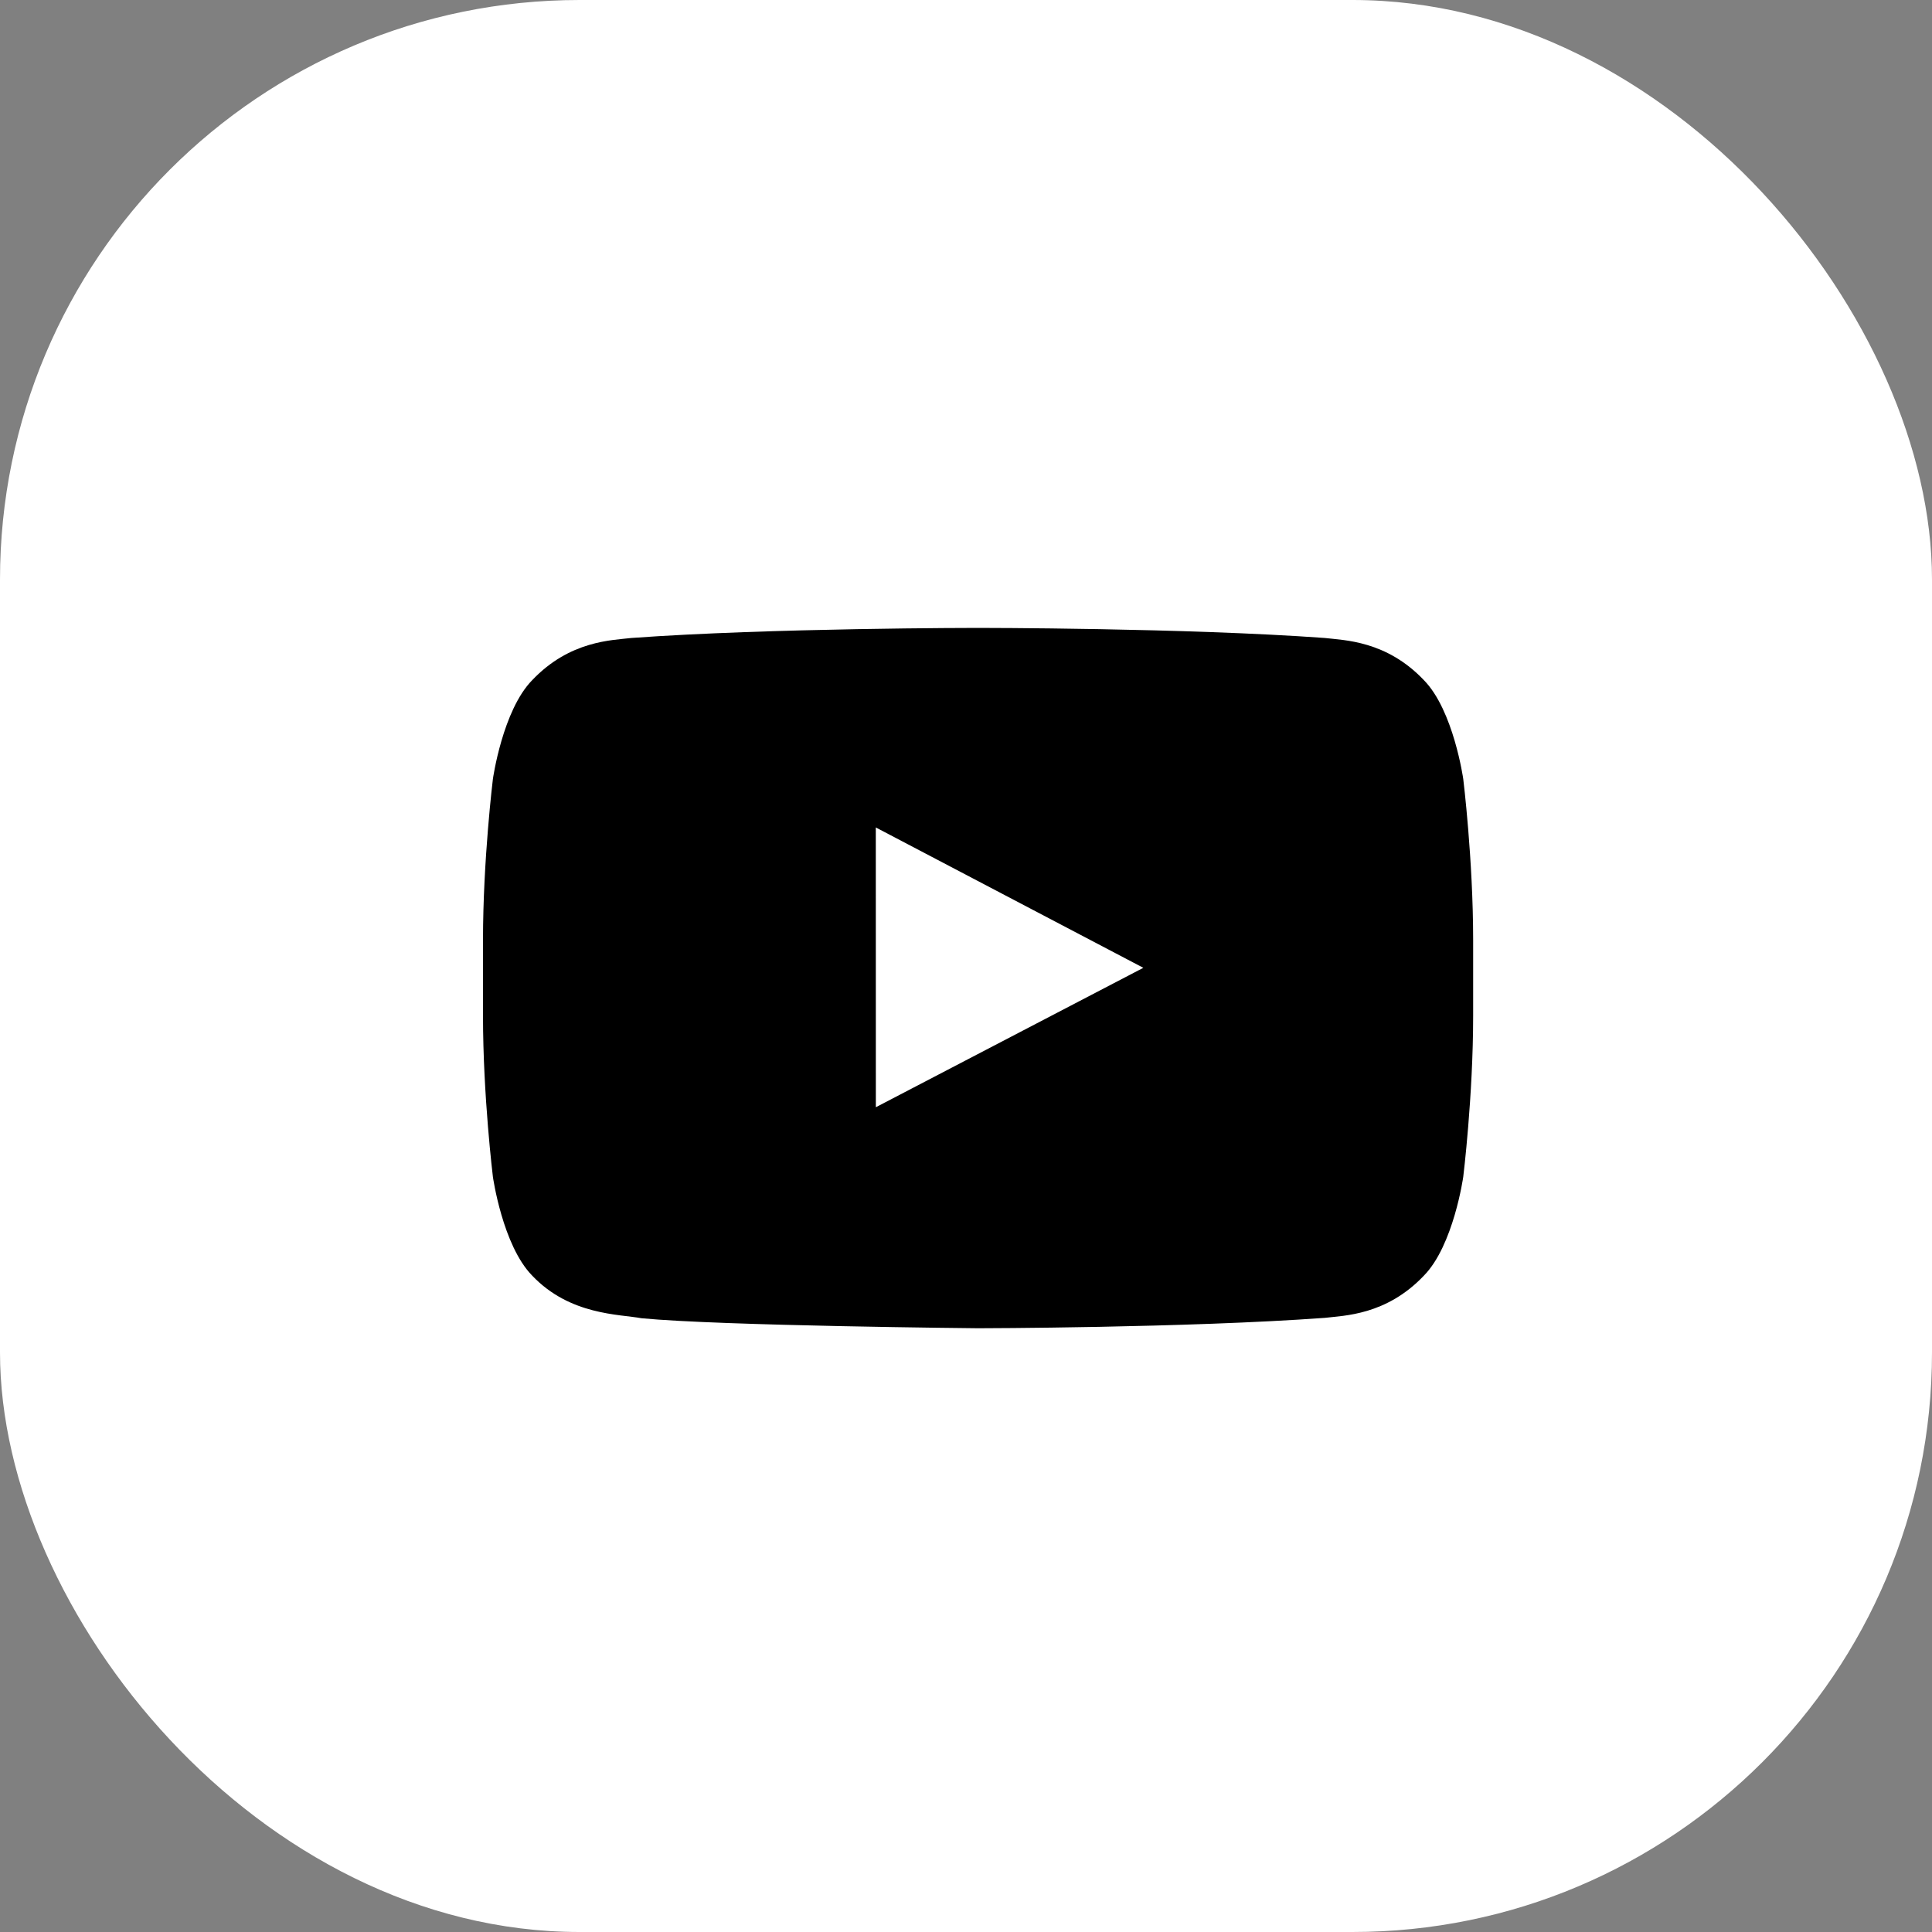 <?xml version="1.0" encoding="UTF-8"?>
<svg width="80px" height="80px" viewBox="0 0 80 80" version="1.1" xmlns="http://www.w3.org/2000/svg" xmlns:xlink="http://www.w3.org/1999/xlink">
    <rect x="0" y="0" width="80" height="80" fill="#808080" stroke="none"/>
    <title>Group 4</title>
    <g id="prototype-copy" stroke="none" stroke-width="1" fill="none" fill-rule="evenodd">
        <g id="home" transform="translate(-494, -2251)">
            <g id="Group-4" transform="translate(494, 2251)">
                <rect id="Rectangle" fill="#FFFFFF" x="0" y="0" width="80" height="80" rx="24"></rect>
                <g id="youtube-black" transform="translate(20, 26)" fill="#000000" fill-rule="nonzero">
                    <path d="M16.267,19.848 L16.265,8.263 L27.343,14.075 L16.267,19.848 Z M40.59,6.256 C40.59,6.256 40.189,3.414 38.96,2.163 C37.401,0.521 35.653,0.513 34.853,0.417 C29.115,0 20.509,0 20.509,0 L20.491,0 C20.491,0 11.885,0 6.147,0.417 C5.345,0.513 3.599,0.521 2.038,2.163 C0.81,3.414 0.41,6.256 0.41,6.256 C0.41,6.256 0,9.593 0,12.929 L0,16.057 C0,19.394 0.41,22.73 0.41,22.73 C0.41,22.73 0.81,25.571 2.038,26.822 C3.599,28.465 5.648,28.414 6.56,28.585 C9.84,28.902 20.5,29 20.5,29 C20.5,29 29.115,28.987 34.853,28.57 C35.653,28.473 37.401,28.465 38.96,26.822 C40.189,25.571 40.59,22.73 40.59,22.73 C40.59,22.73 41,19.394 41,16.057 L41,12.929 C41,9.593 40.59,6.256 40.59,6.256 L40.59,6.256 Z" id="Shape"></path>
                </g>
            </g>
        </g>
    </g>
</svg>